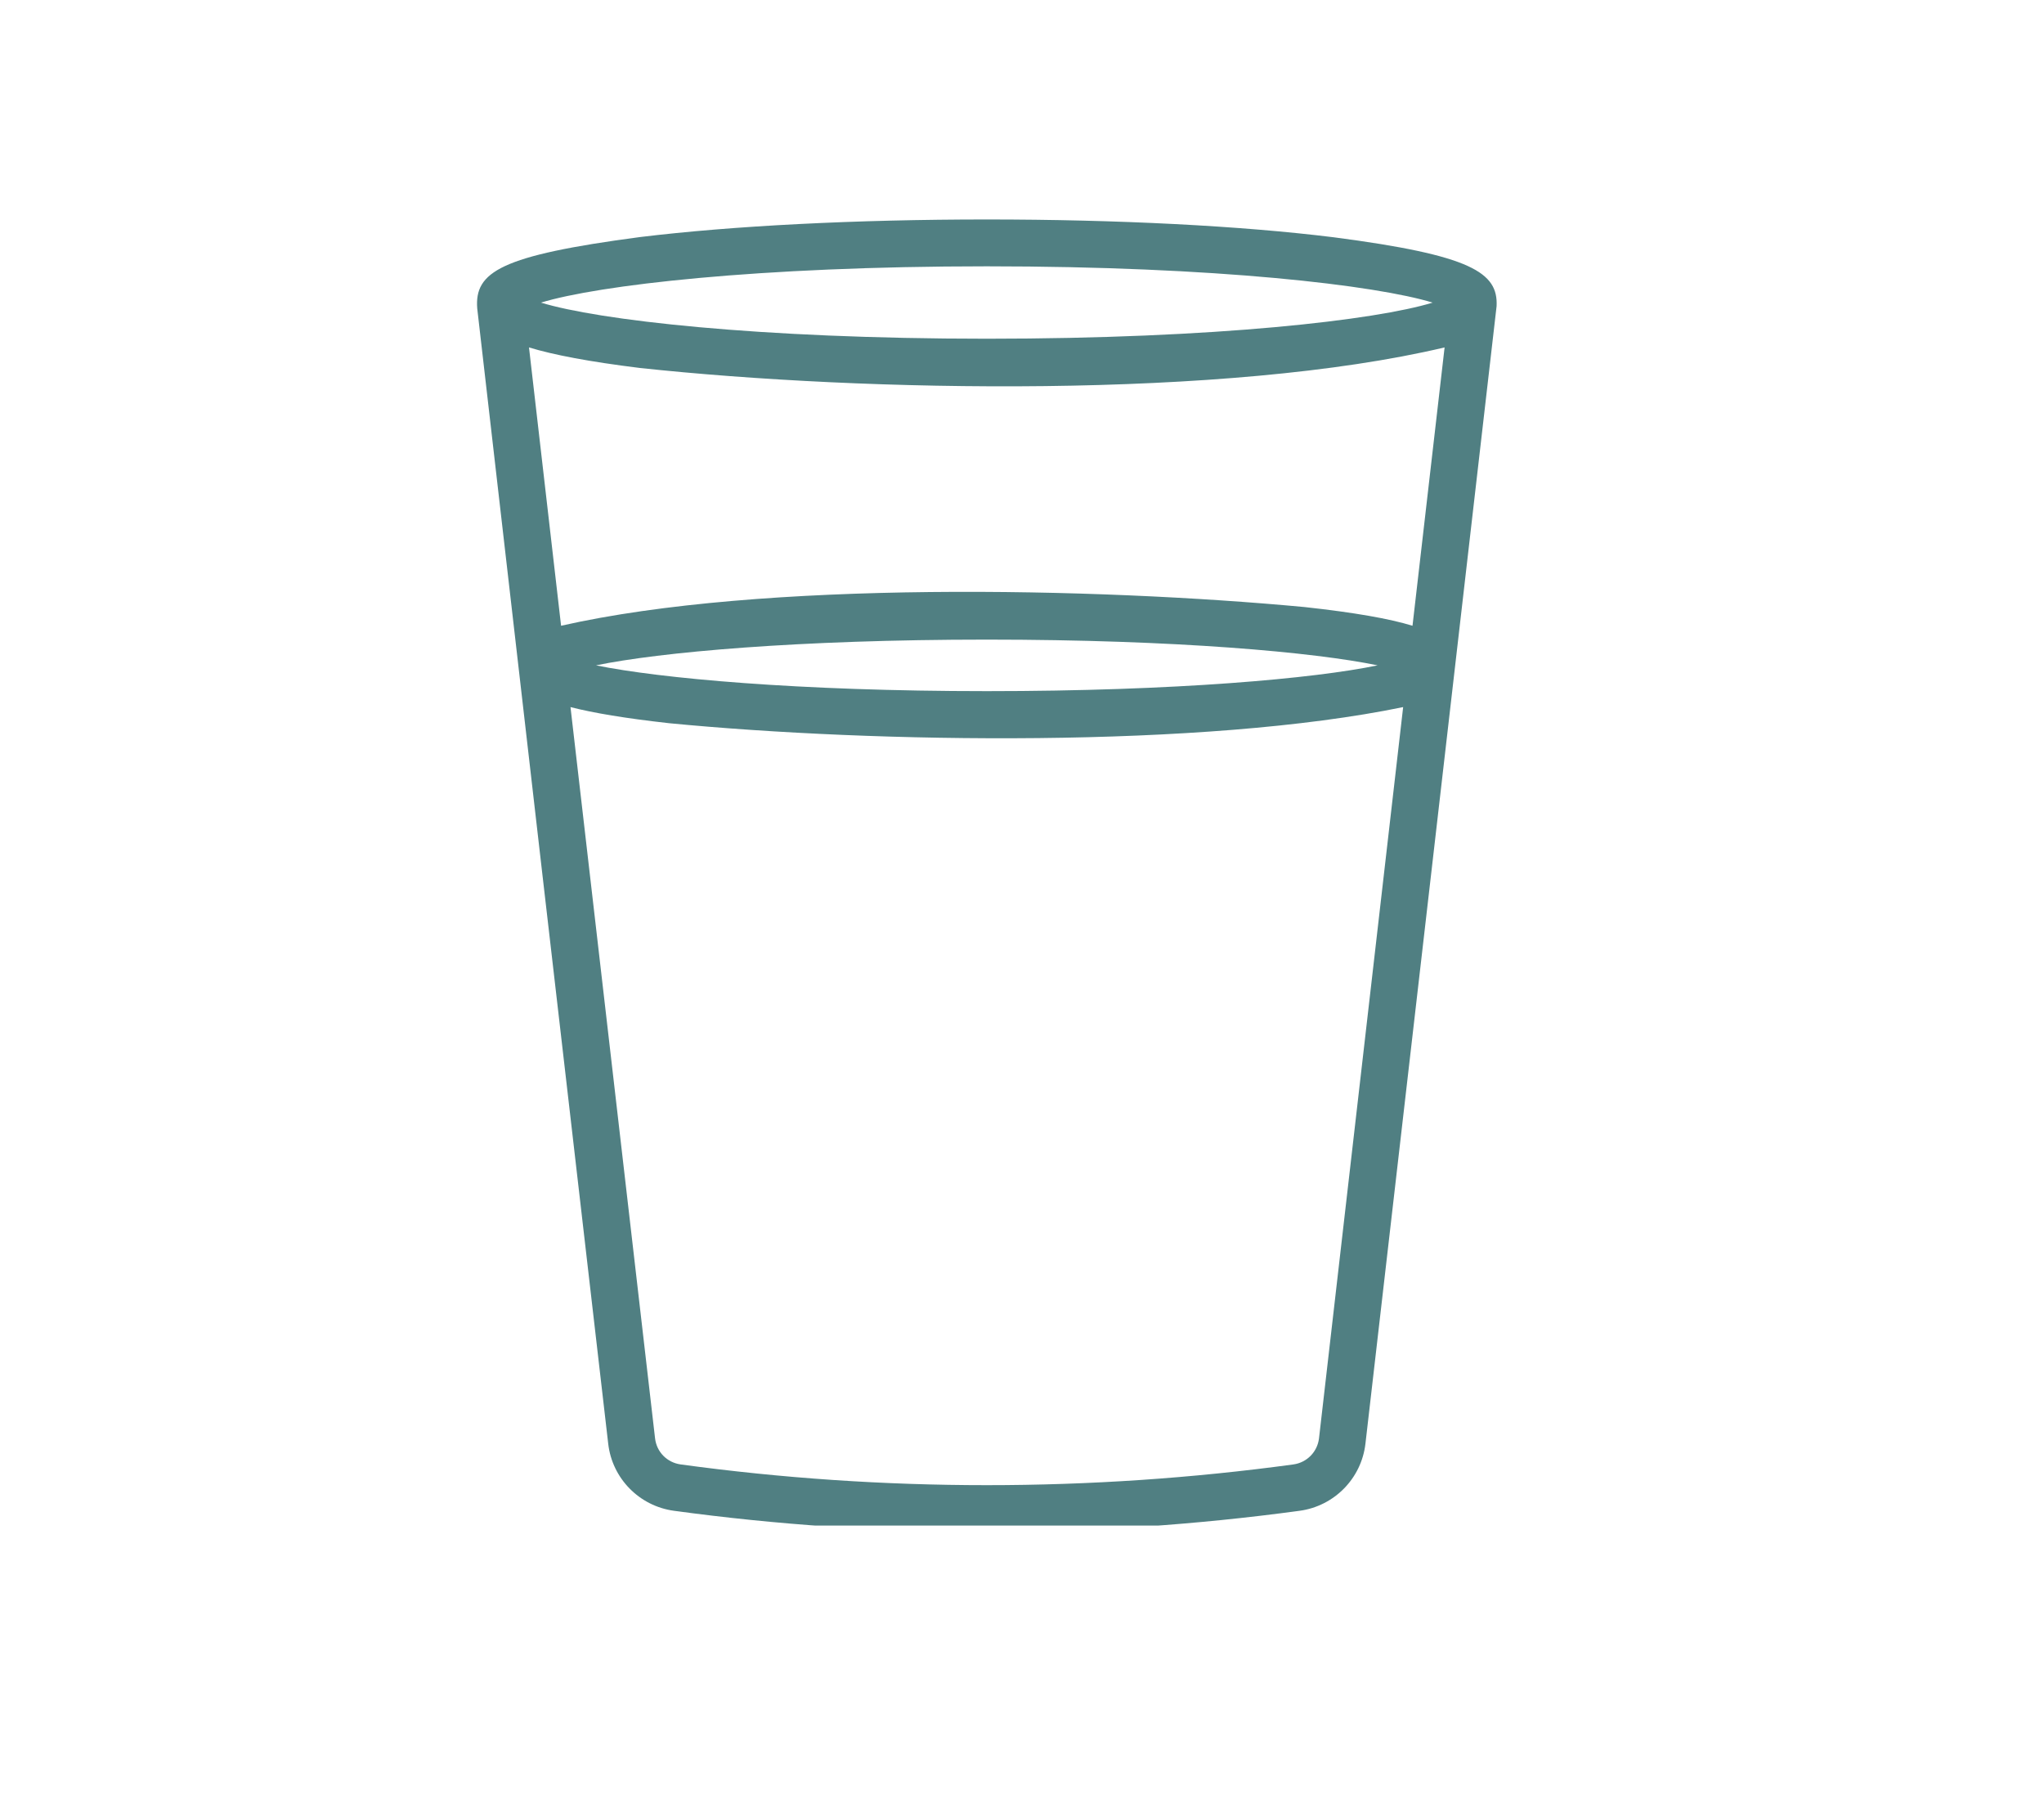 <svg xmlns="http://www.w3.org/2000/svg" xmlns:xlink="http://www.w3.org/1999/xlink" width="45" zoomAndPan="magnify" viewBox="0 0 34.08 30" height="40" preserveAspectRatio="xMidYMid meet" version="1.0"><defs><clipPath id="97a7a5e03c"><path d="M 7.785 3.512 L 25 3.512 L 25 25.285 L 7.785 25.285 Z M 7.785 3.512 " clip-rule="nonzero"/></clipPath></defs><g clip-path="url(#97a7a5e03c)"><path fill="#507f82" d="M 24.953 4.957 C 24.98 4.398 24.539 4.109 22.238 3.809 C 20.691 3.617 18.633 3.512 16.453 3.512 C 14.273 3.512 12.219 3.617 10.672 3.805 C 8.34 4.113 7.91 4.387 7.957 4.996 C 8.41 8.945 9.664 19.82 10.141 23.922 C 10.207 24.5 10.66 24.961 11.238 25.039 C 14.68 25.508 18.215 25.508 21.668 25.039 C 22.246 24.961 22.699 24.5 22.766 23.922 C 23.25 19.738 24.488 8.984 24.953 4.957 Z M 21.75 9.973 C 18.281 9.648 12.699 9.527 9.355 10.285 C 9.355 10.285 8.82 5.645 8.82 5.645 C 9.23 5.77 9.824 5.883 10.672 5.988 C 14.43 6.391 20.453 6.504 24.086 5.645 C 24.086 5.645 23.551 10.285 23.551 10.285 C 23.168 10.168 22.598 10.066 21.75 9.973 Z M 22.969 10.945 C 21.918 11.164 19.609 11.375 16.453 11.375 C 13.297 11.375 10.992 11.16 9.938 10.945 C 10.992 10.727 13.297 10.516 16.453 10.516 C 19.609 10.516 21.918 10.727 22.969 10.945 Z M 16.453 4.293 C 20.281 4.293 22.941 4.609 23.887 4.898 C 22.941 5.188 20.281 5.5 16.453 5.5 C 12.629 5.5 9.965 5.188 9.02 4.898 C 9.965 4.609 12.629 4.293 16.453 4.293 Z M 21.992 23.832 C 21.965 24.055 21.793 24.234 21.566 24.266 C 18.184 24.727 14.719 24.727 11.348 24.266 C 11.121 24.234 10.949 24.059 10.922 23.832 L 9.512 11.641 C 9.891 11.738 10.422 11.828 11.16 11.91 C 14.59 12.242 20.062 12.328 23.395 11.641 C 23.395 11.645 21.992 23.832 21.992 23.832 Z M 21.992 23.832 " fill-opacity="1" fill-rule="nonzero"/></g></svg>